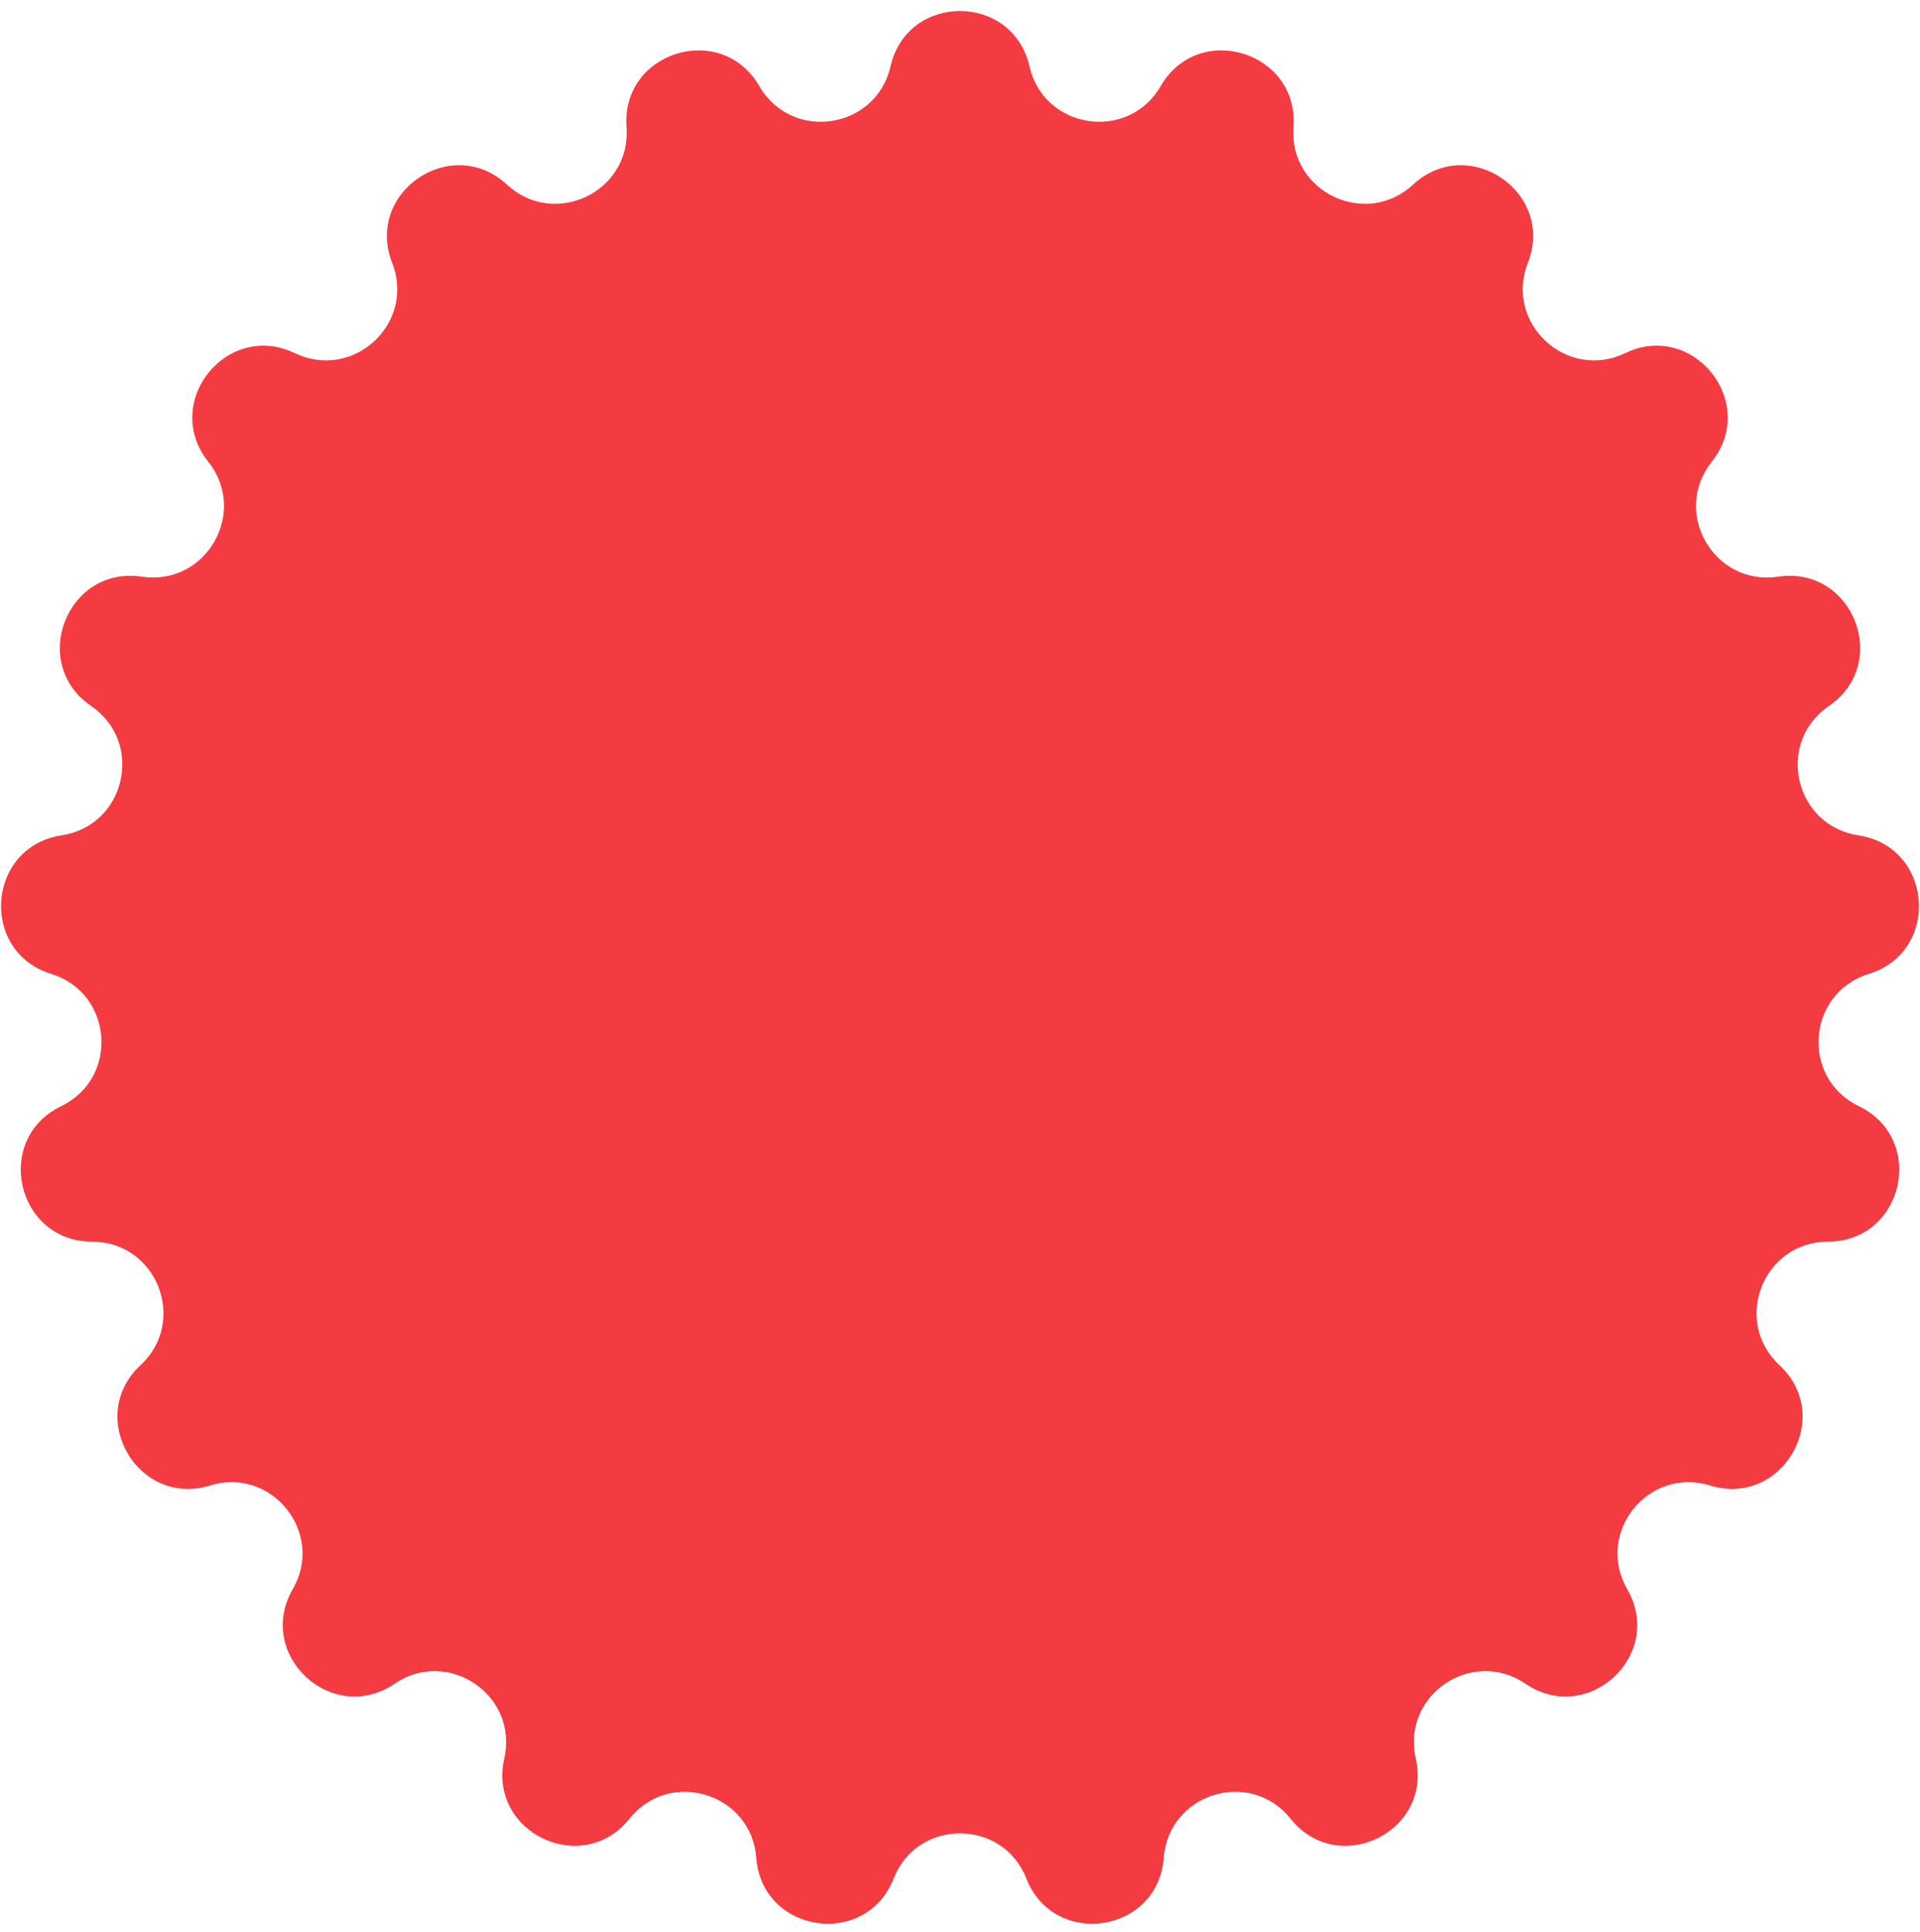 <?xml version="1.0" encoding="UTF-8"?> <svg xmlns="http://www.w3.org/2000/svg" width="154" height="155" viewBox="0 0 154 155" fill="none"><path d="M71.427 5.325C72.783 -0.596 81.217 -0.596 82.573 5.325V5.325C83.733 10.387 90.496 11.406 93.096 6.911V6.911C96.137 1.653 104.196 4.139 103.747 10.197V10.197C103.363 15.375 109.525 18.343 113.334 14.814V14.814C117.791 10.686 124.759 15.436 122.544 21.093V21.093C120.651 25.928 125.664 30.58 130.345 28.331V28.331C135.82 25.7 141.078 32.293 137.294 37.045V37.045C134.06 41.108 137.479 47.031 142.615 46.261V46.261C148.622 45.361 151.703 53.211 146.687 56.637V56.637C142.399 59.566 143.921 66.233 149.055 67.011V67.011C155.061 67.922 155.691 76.331 149.888 78.127V78.127C144.927 79.661 144.416 86.481 149.093 88.738V88.738C154.564 91.378 152.687 99.6 146.613 99.605V99.605C141.42 99.609 138.921 105.976 142.725 109.511V109.511C147.174 113.646 142.958 120.95 137.152 119.164V119.164C132.188 117.637 127.924 122.984 130.517 127.484V127.484C133.55 132.747 127.368 138.483 122.346 135.065V135.065C118.053 132.144 112.402 135.996 113.554 141.06V141.06C114.901 146.983 107.302 150.642 103.511 145.896V145.896C100.27 141.839 93.735 143.854 93.343 149.033V149.033C92.884 155.09 84.545 156.347 82.321 150.694V150.694C80.419 145.861 73.581 145.861 71.679 150.694V150.694C69.455 156.347 61.116 155.09 60.657 149.033V149.033C60.265 143.854 53.73 141.839 50.489 145.896V145.896C46.698 150.642 39.099 146.983 40.446 141.06V141.06C41.598 135.996 35.947 132.144 31.654 135.065V135.065C26.632 138.483 20.45 132.747 23.483 127.484V127.484C26.076 122.984 21.812 117.637 16.848 119.164V119.164C11.042 120.95 6.826 113.646 11.275 109.511V109.511C15.079 105.976 12.58 99.609 7.387 99.605V99.605C1.313 99.6 -0.564 91.378 4.907 88.738V88.738C9.584 86.481 9.073 79.661 4.112 78.127V78.127C-1.691 76.331 -1.061 67.922 4.945 67.011V67.011C10.079 66.233 11.601 59.566 7.313 56.637V56.637C2.297 53.211 5.378 45.361 11.385 46.261V46.261C16.52 47.031 19.94 41.108 16.706 37.045V37.045C12.922 32.293 18.18 25.7 23.655 28.331V28.331C28.336 30.58 33.349 25.928 31.456 21.093V21.093C29.241 15.436 36.209 10.686 40.666 14.814V14.814C44.475 18.343 50.637 15.375 50.253 10.197V10.197C49.804 4.139 57.863 1.653 60.904 6.911V6.911C63.505 11.406 70.267 10.387 71.427 5.325V5.325Z" fill="#F43B42"></path></svg> 